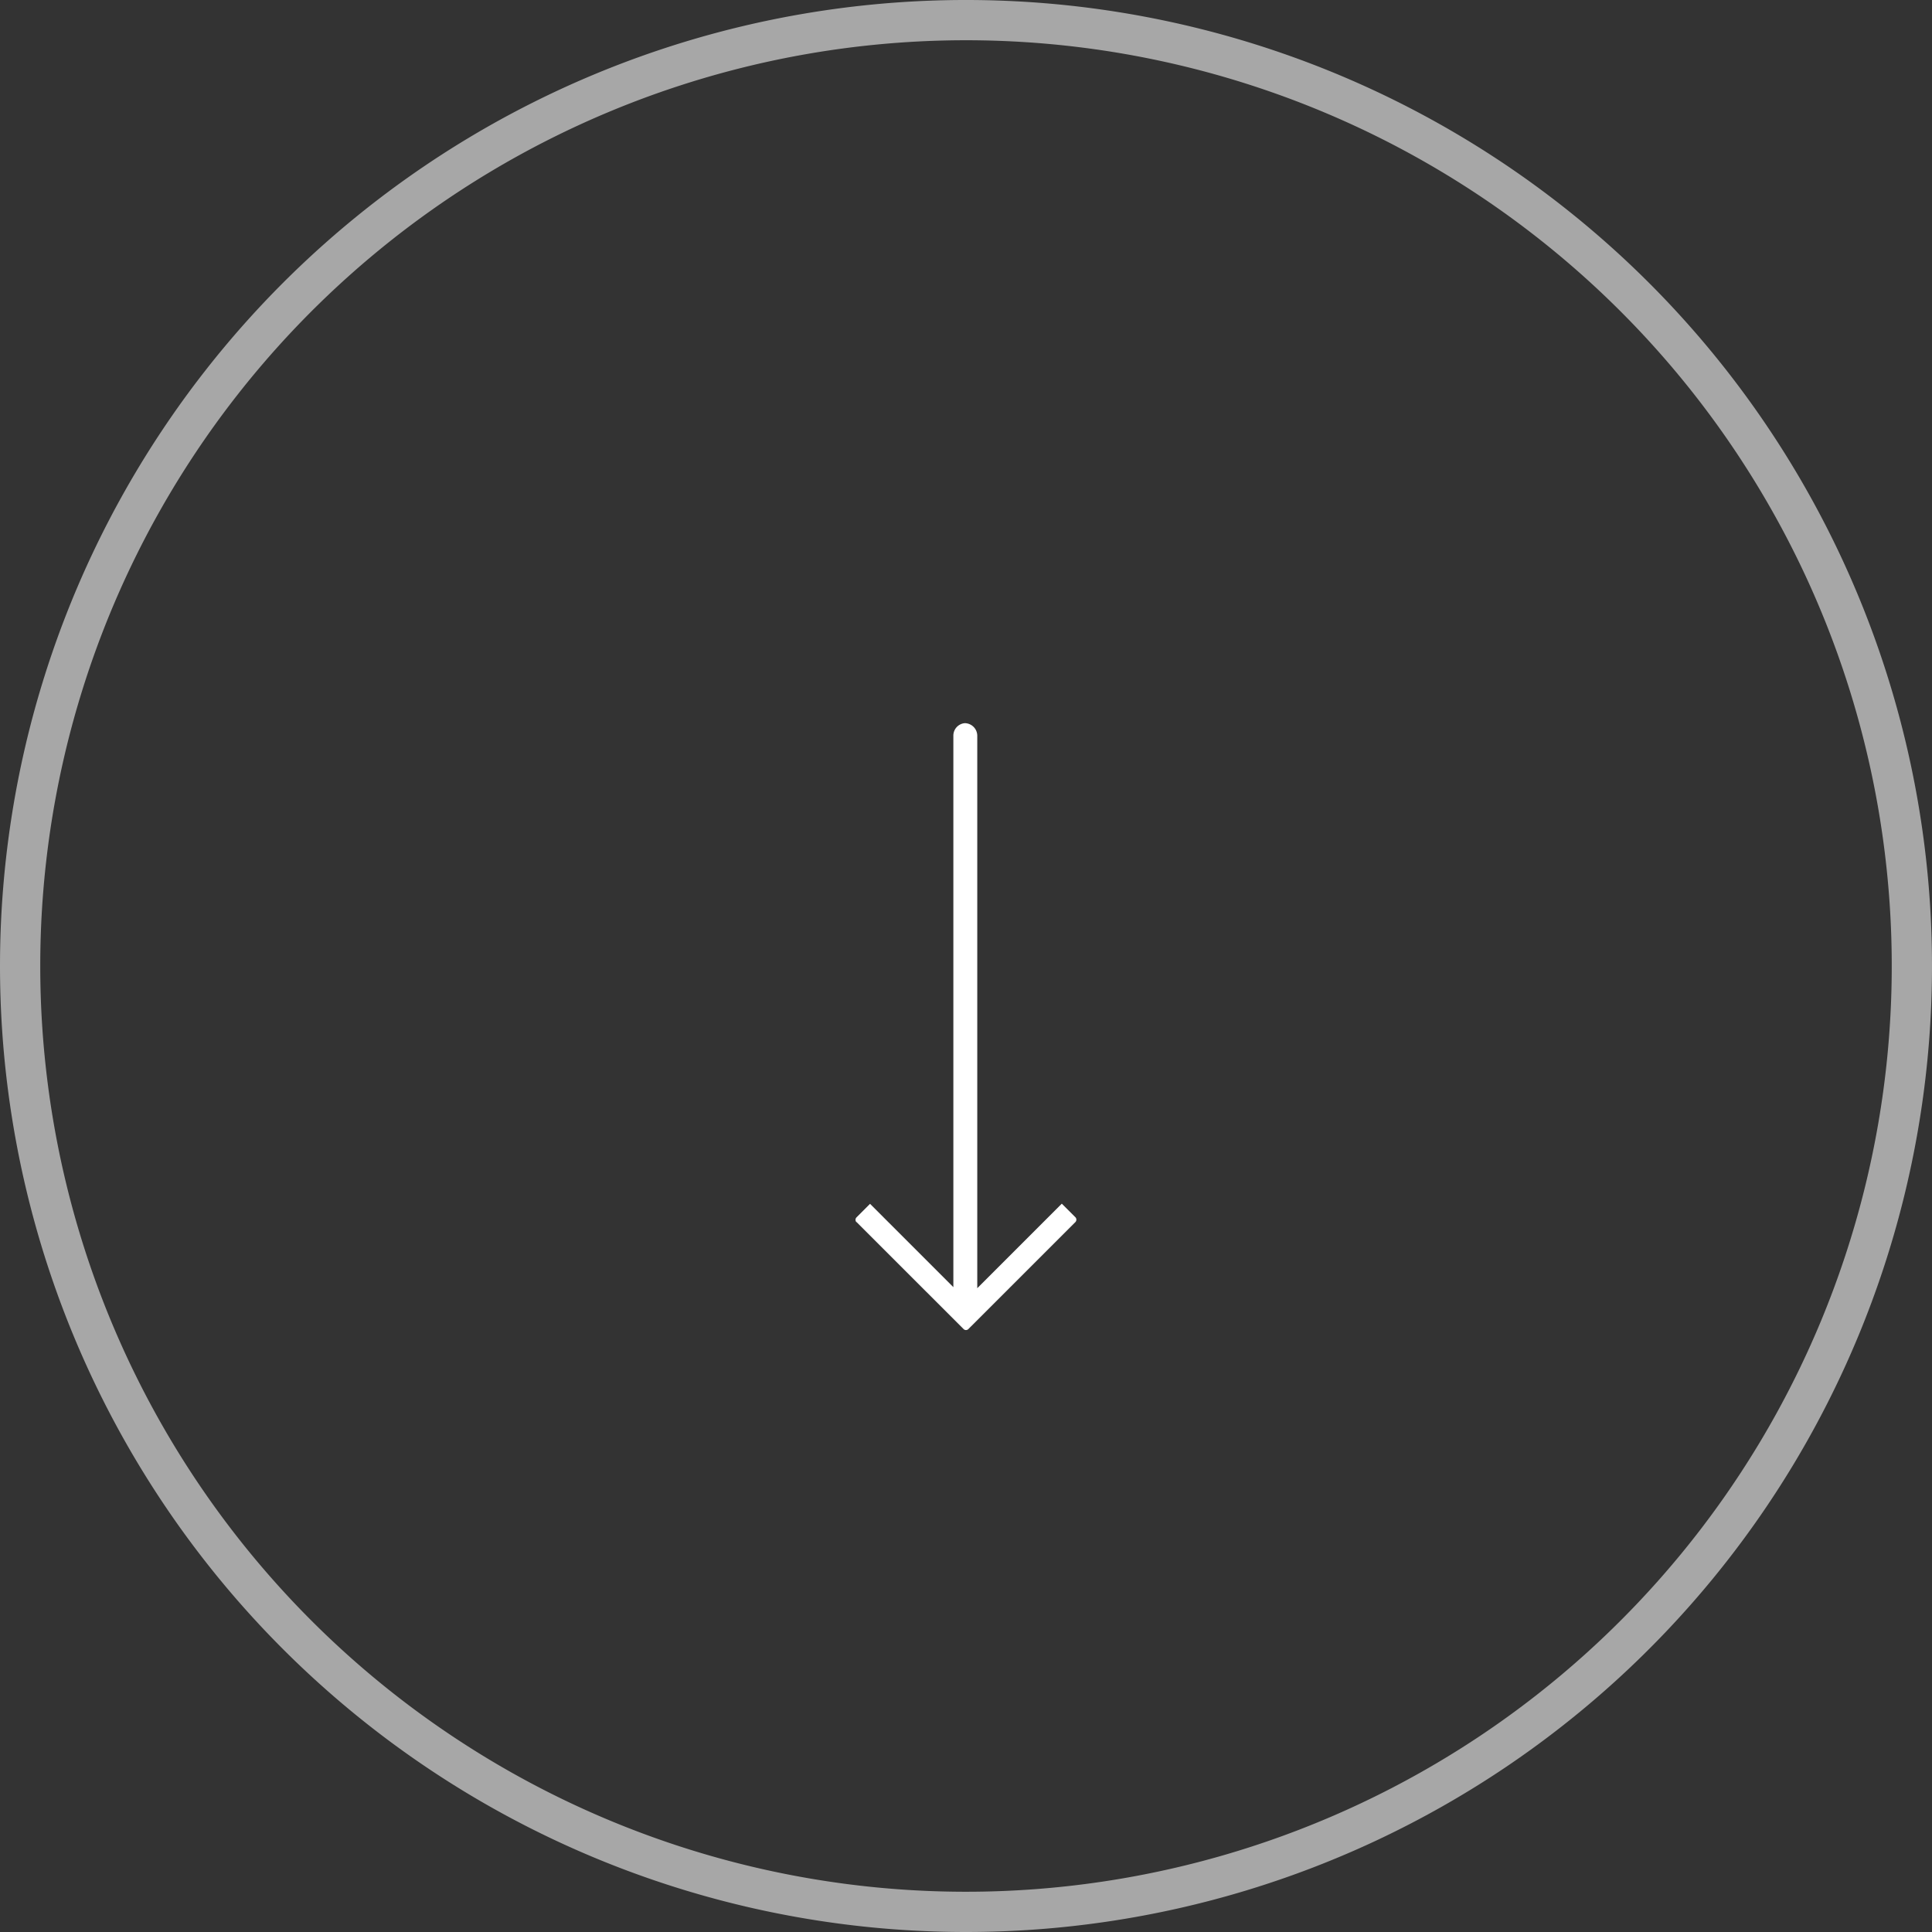 <svg xmlns="http://www.w3.org/2000/svg" width="48" height="48" viewBox="0 0 48 48">
  <rect x="0" y="0" width="48" height="48" fill="#333333" stroke="none"/>
  <g id="Group_4103" data-name="Group 4103" transform="translate(-771.63 3948.359) rotate(-90)">
    <g id="Group_191" data-name="Group 191">
      <path id="Path_1771" data-name="Path 1771" d="M23.5,0A23.5,23.5,0,1,1,0,23.5,23.5,23.5,0,0,1,23.5,0Z" transform="translate(3900.859 772.13)" fill="none" stroke="#fff" stroke-width="1" opacity="0.57"/>
      <path id="Path_43" data-name="Path 43" d="M3918,792.908l-2.664,2.665a.084.084,0,0,0,0,.113l2.664,2.665a.088.088,0,0,0,.114,0l.34-.341-2.1-2.1h13.726a.314.314,0,0,0,.312-.311h0a.31.31,0,0,0-.312-.283h-13.7l2.07-2.07-.34-.34a.088.088,0,0,0-.114,0Z" fill="#fff" fill-rule="evenodd"/>
    </g>
  </g>
</svg>
